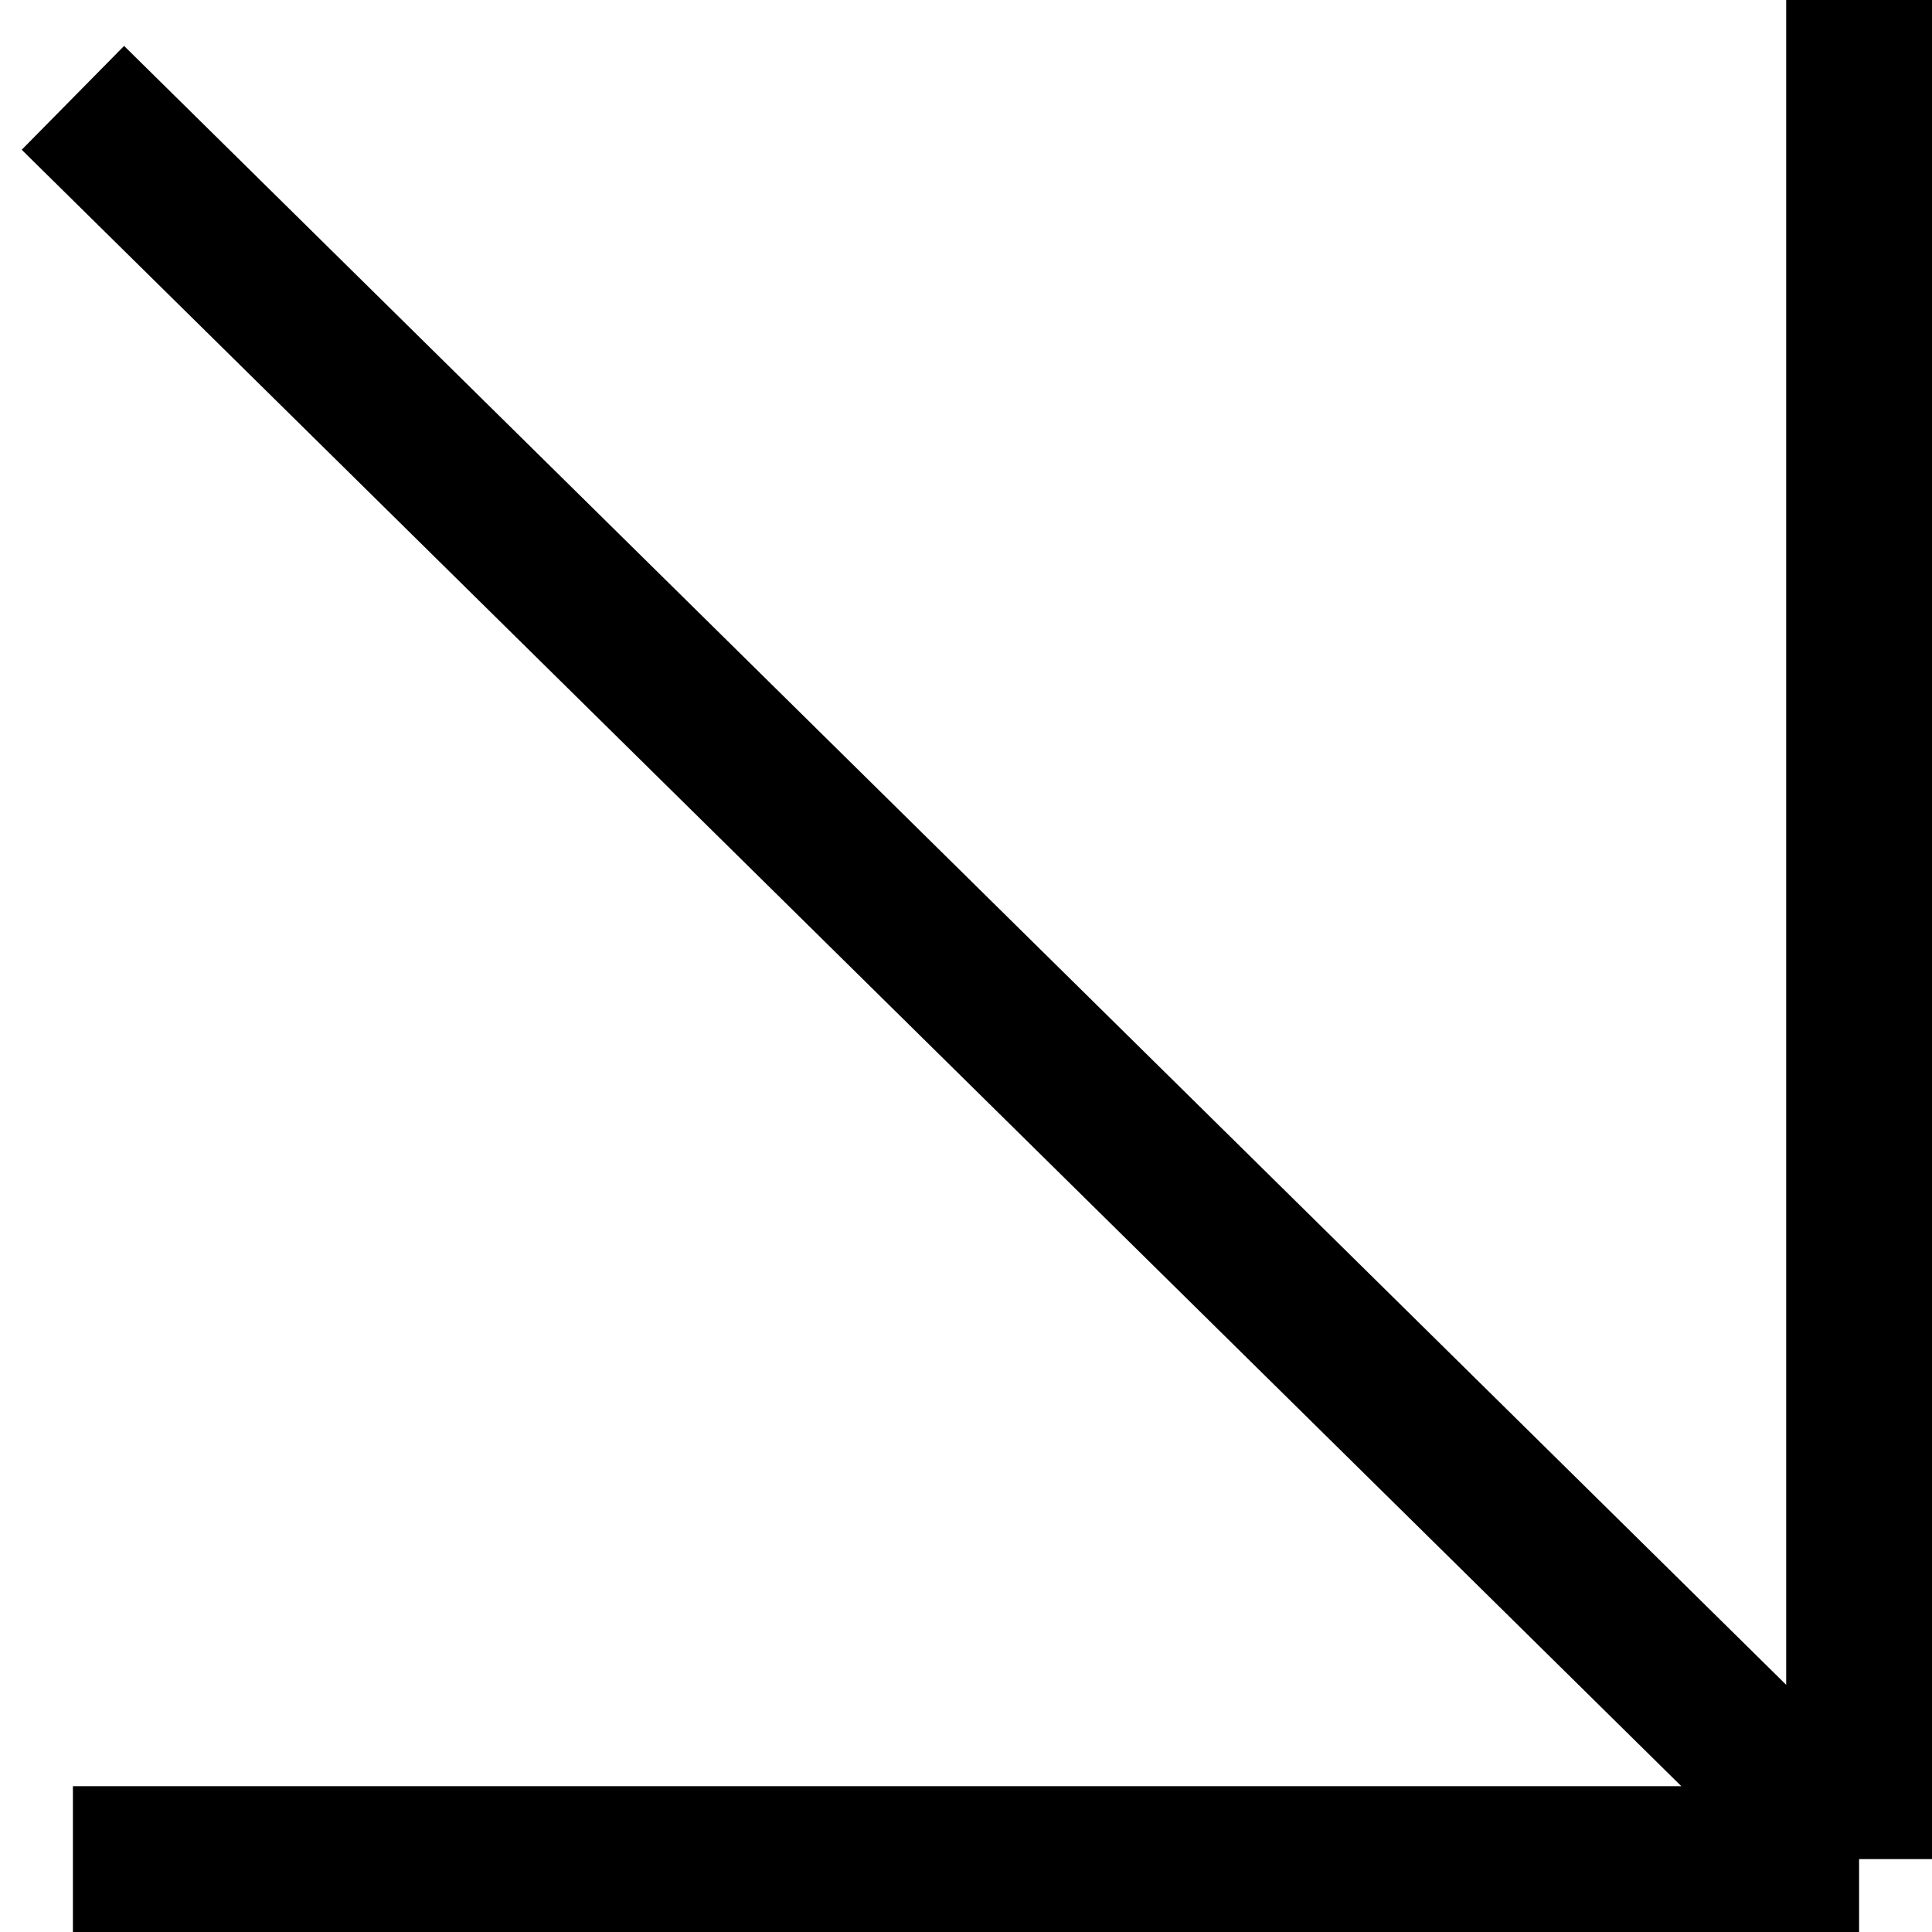 <?xml version="1.0" encoding="UTF-8"?> <svg xmlns="http://www.w3.org/2000/svg" width="53" height="53" viewBox="0 0 53 53" fill="none"> <path d="M51 0V51M51 51H2M51 51L2 2.684" stroke="black" stroke-width="4"></path> </svg> 